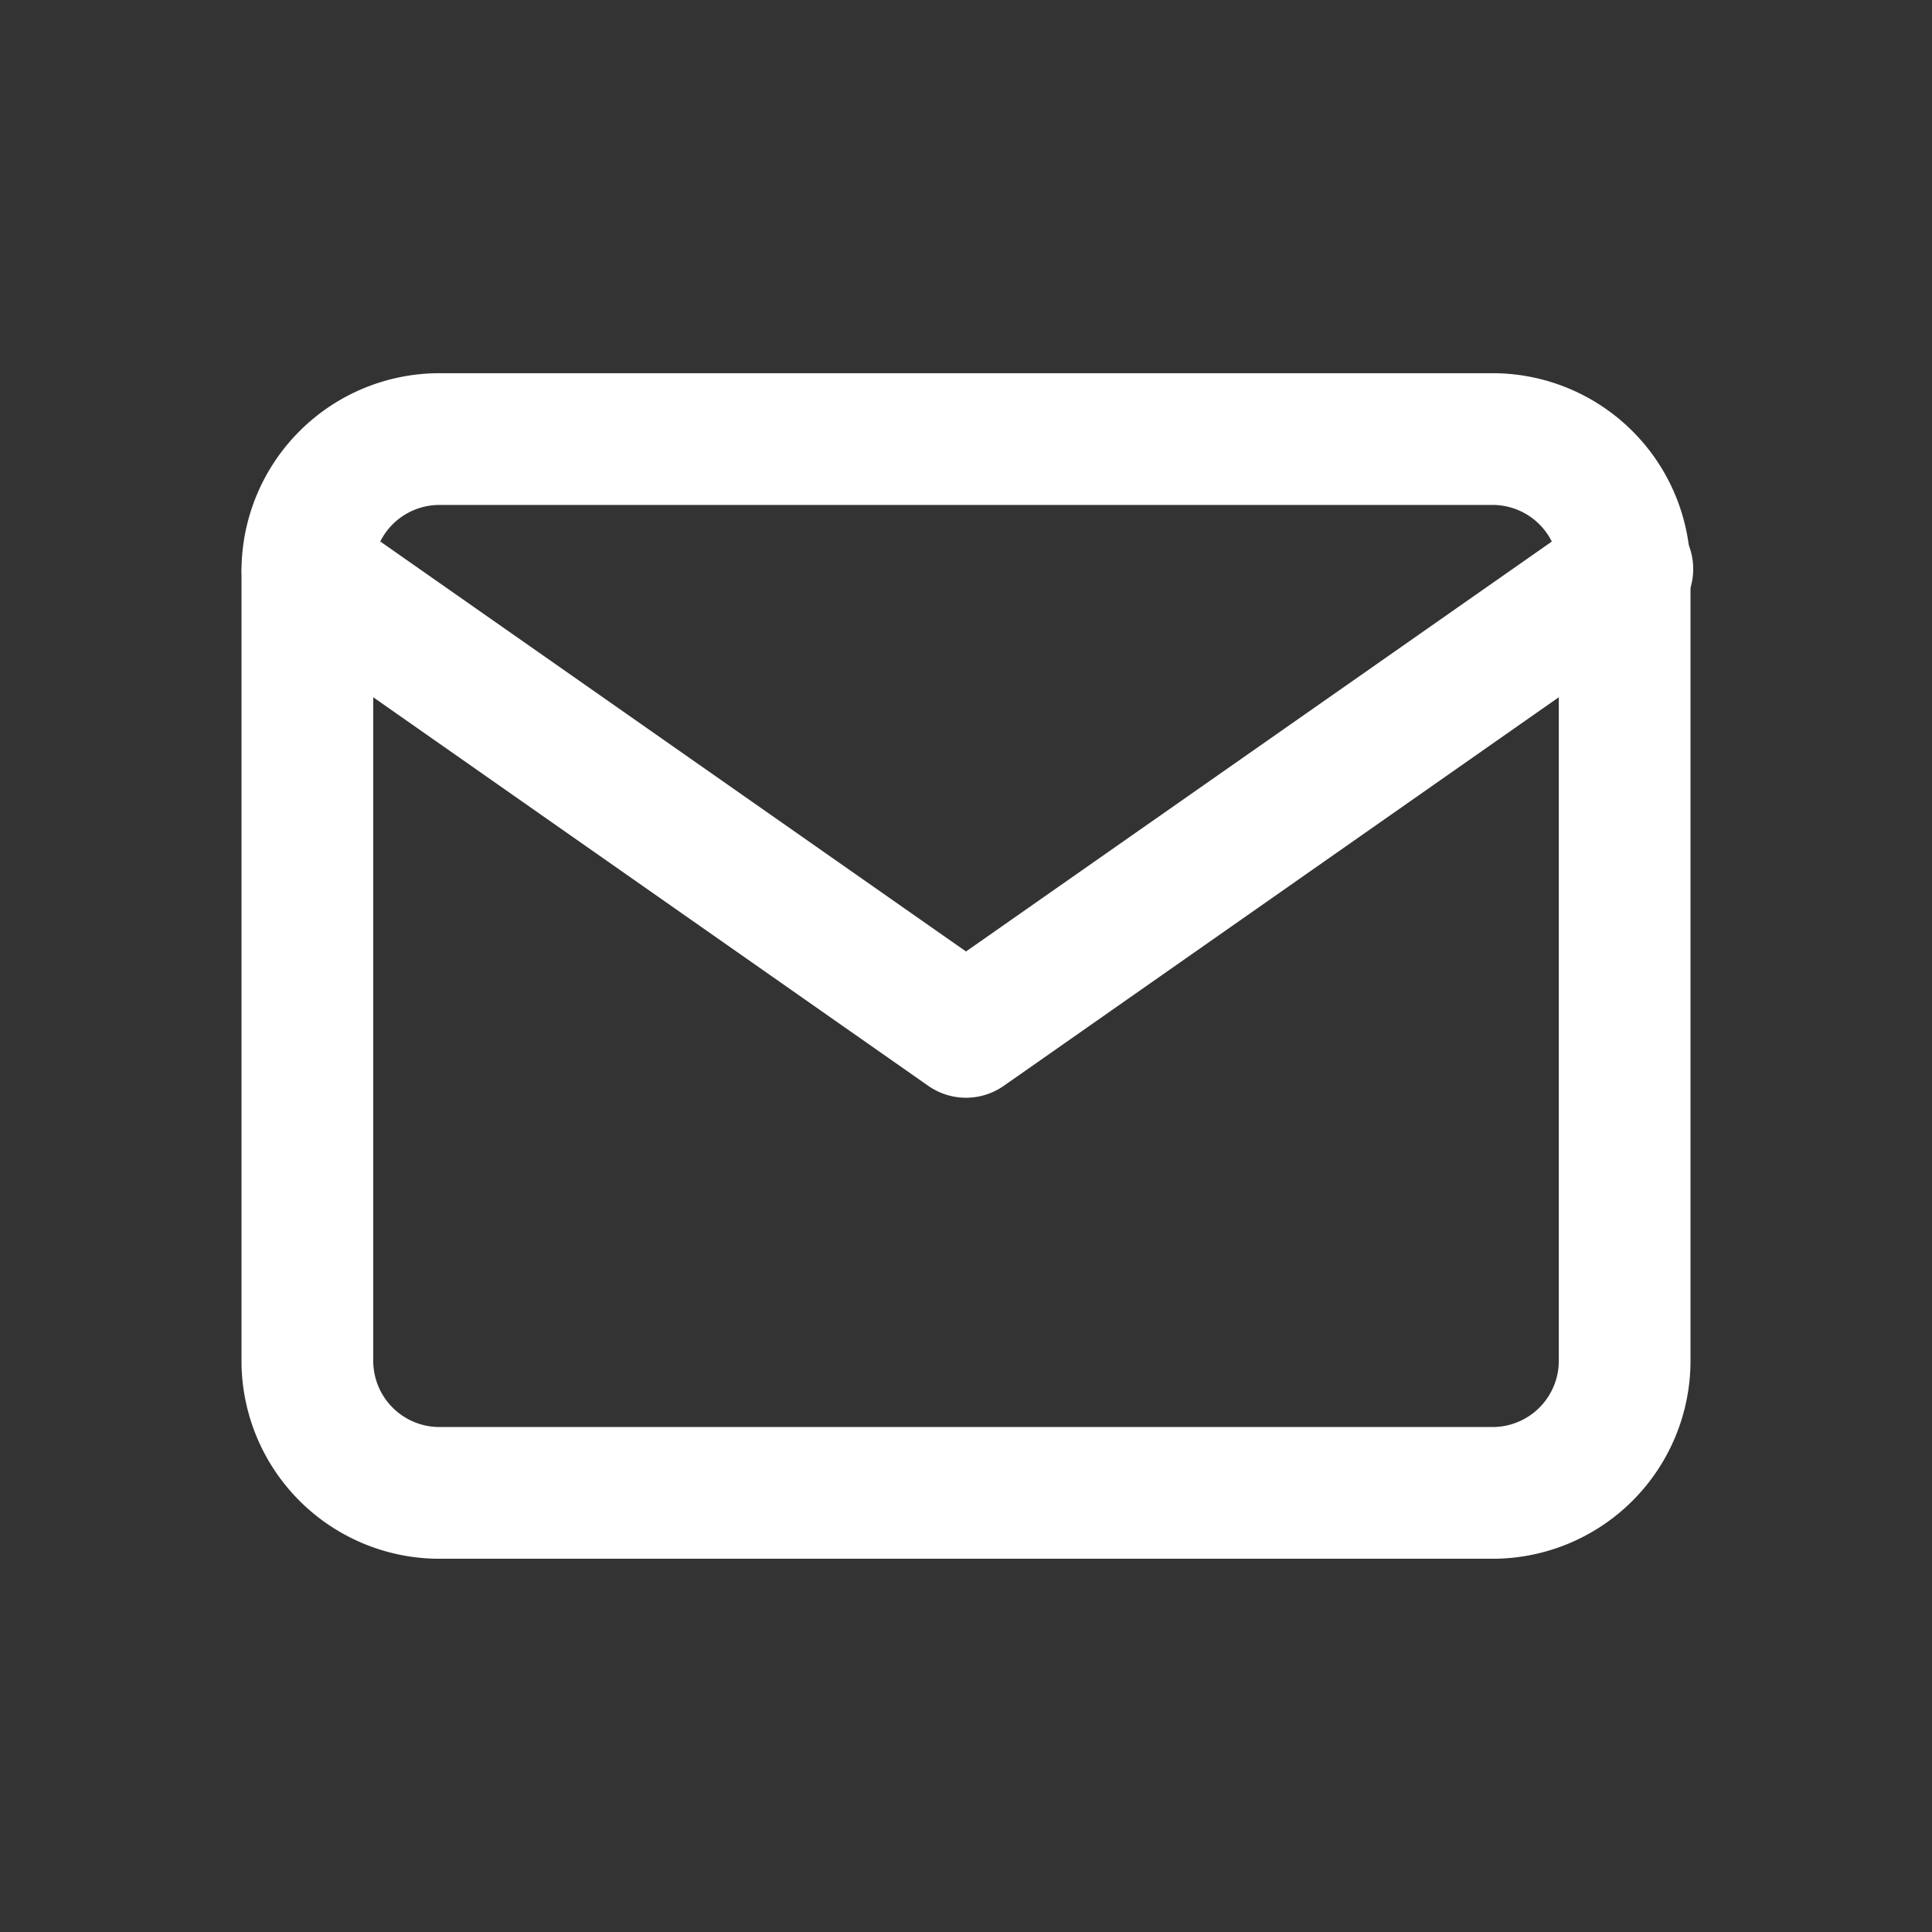 <svg xmlns="http://www.w3.org/2000/svg" width="48" height="48" viewBox="0 0 48 48">
  <rect x="0" y="0" width="48" height="48" fill="#333333" stroke="none"/>
  <g id="mail" transform="translate(-5777 -850)">
    <rect id="Rectangle_3047" data-name="Rectangle 3047" width="48" height="48" transform="translate(5777 850)" fill="#fff" opacity="0"/>
    <g id="mail-2" data-name="mail" transform="translate(5783 856)">
      <rect id="Rectangle_3096" data-name="Rectangle 3096" width="36" height="36" transform="translate(0.001)" fill="#fff" opacity="0"/>
      <g id="mail-3" data-name="mail" transform="translate(0 3.272)">
        <path id="Path_16814" data-name="Path 16814" d="M5.909,6.273A1.646,1.646,0,0,0,4.273,7.909V27.546a1.646,1.646,0,0,0,1.636,1.636H32.092a1.646,1.646,0,0,0,1.636-1.636V7.909a1.646,1.646,0,0,0-1.636-1.636ZM1,7.909A4.919,4.919,0,0,1,5.909,3H32.092A4.919,4.919,0,0,1,37,7.909V27.546a4.919,4.919,0,0,1-4.909,4.909H5.909A4.919,4.919,0,0,1,1,27.546Z" transform="translate(-1 -3)" fill="#fff" fill-rule="evenodd"/>
        <path id="Path_16815" data-name="Path 16815" d="M1.3,5.7a1.636,1.636,0,0,1,2.279-.4L19,16.094,34.426,5.3A1.636,1.636,0,1,1,36.3,7.977L19.939,19.432a1.636,1.636,0,0,1-1.877,0L1.7,7.977A1.636,1.636,0,0,1,1.3,5.7Z" transform="translate(-1 -1.727)" fill="#fff" fill-rule="evenodd"/>
      </g>
    </g>
  </g>
</svg>
